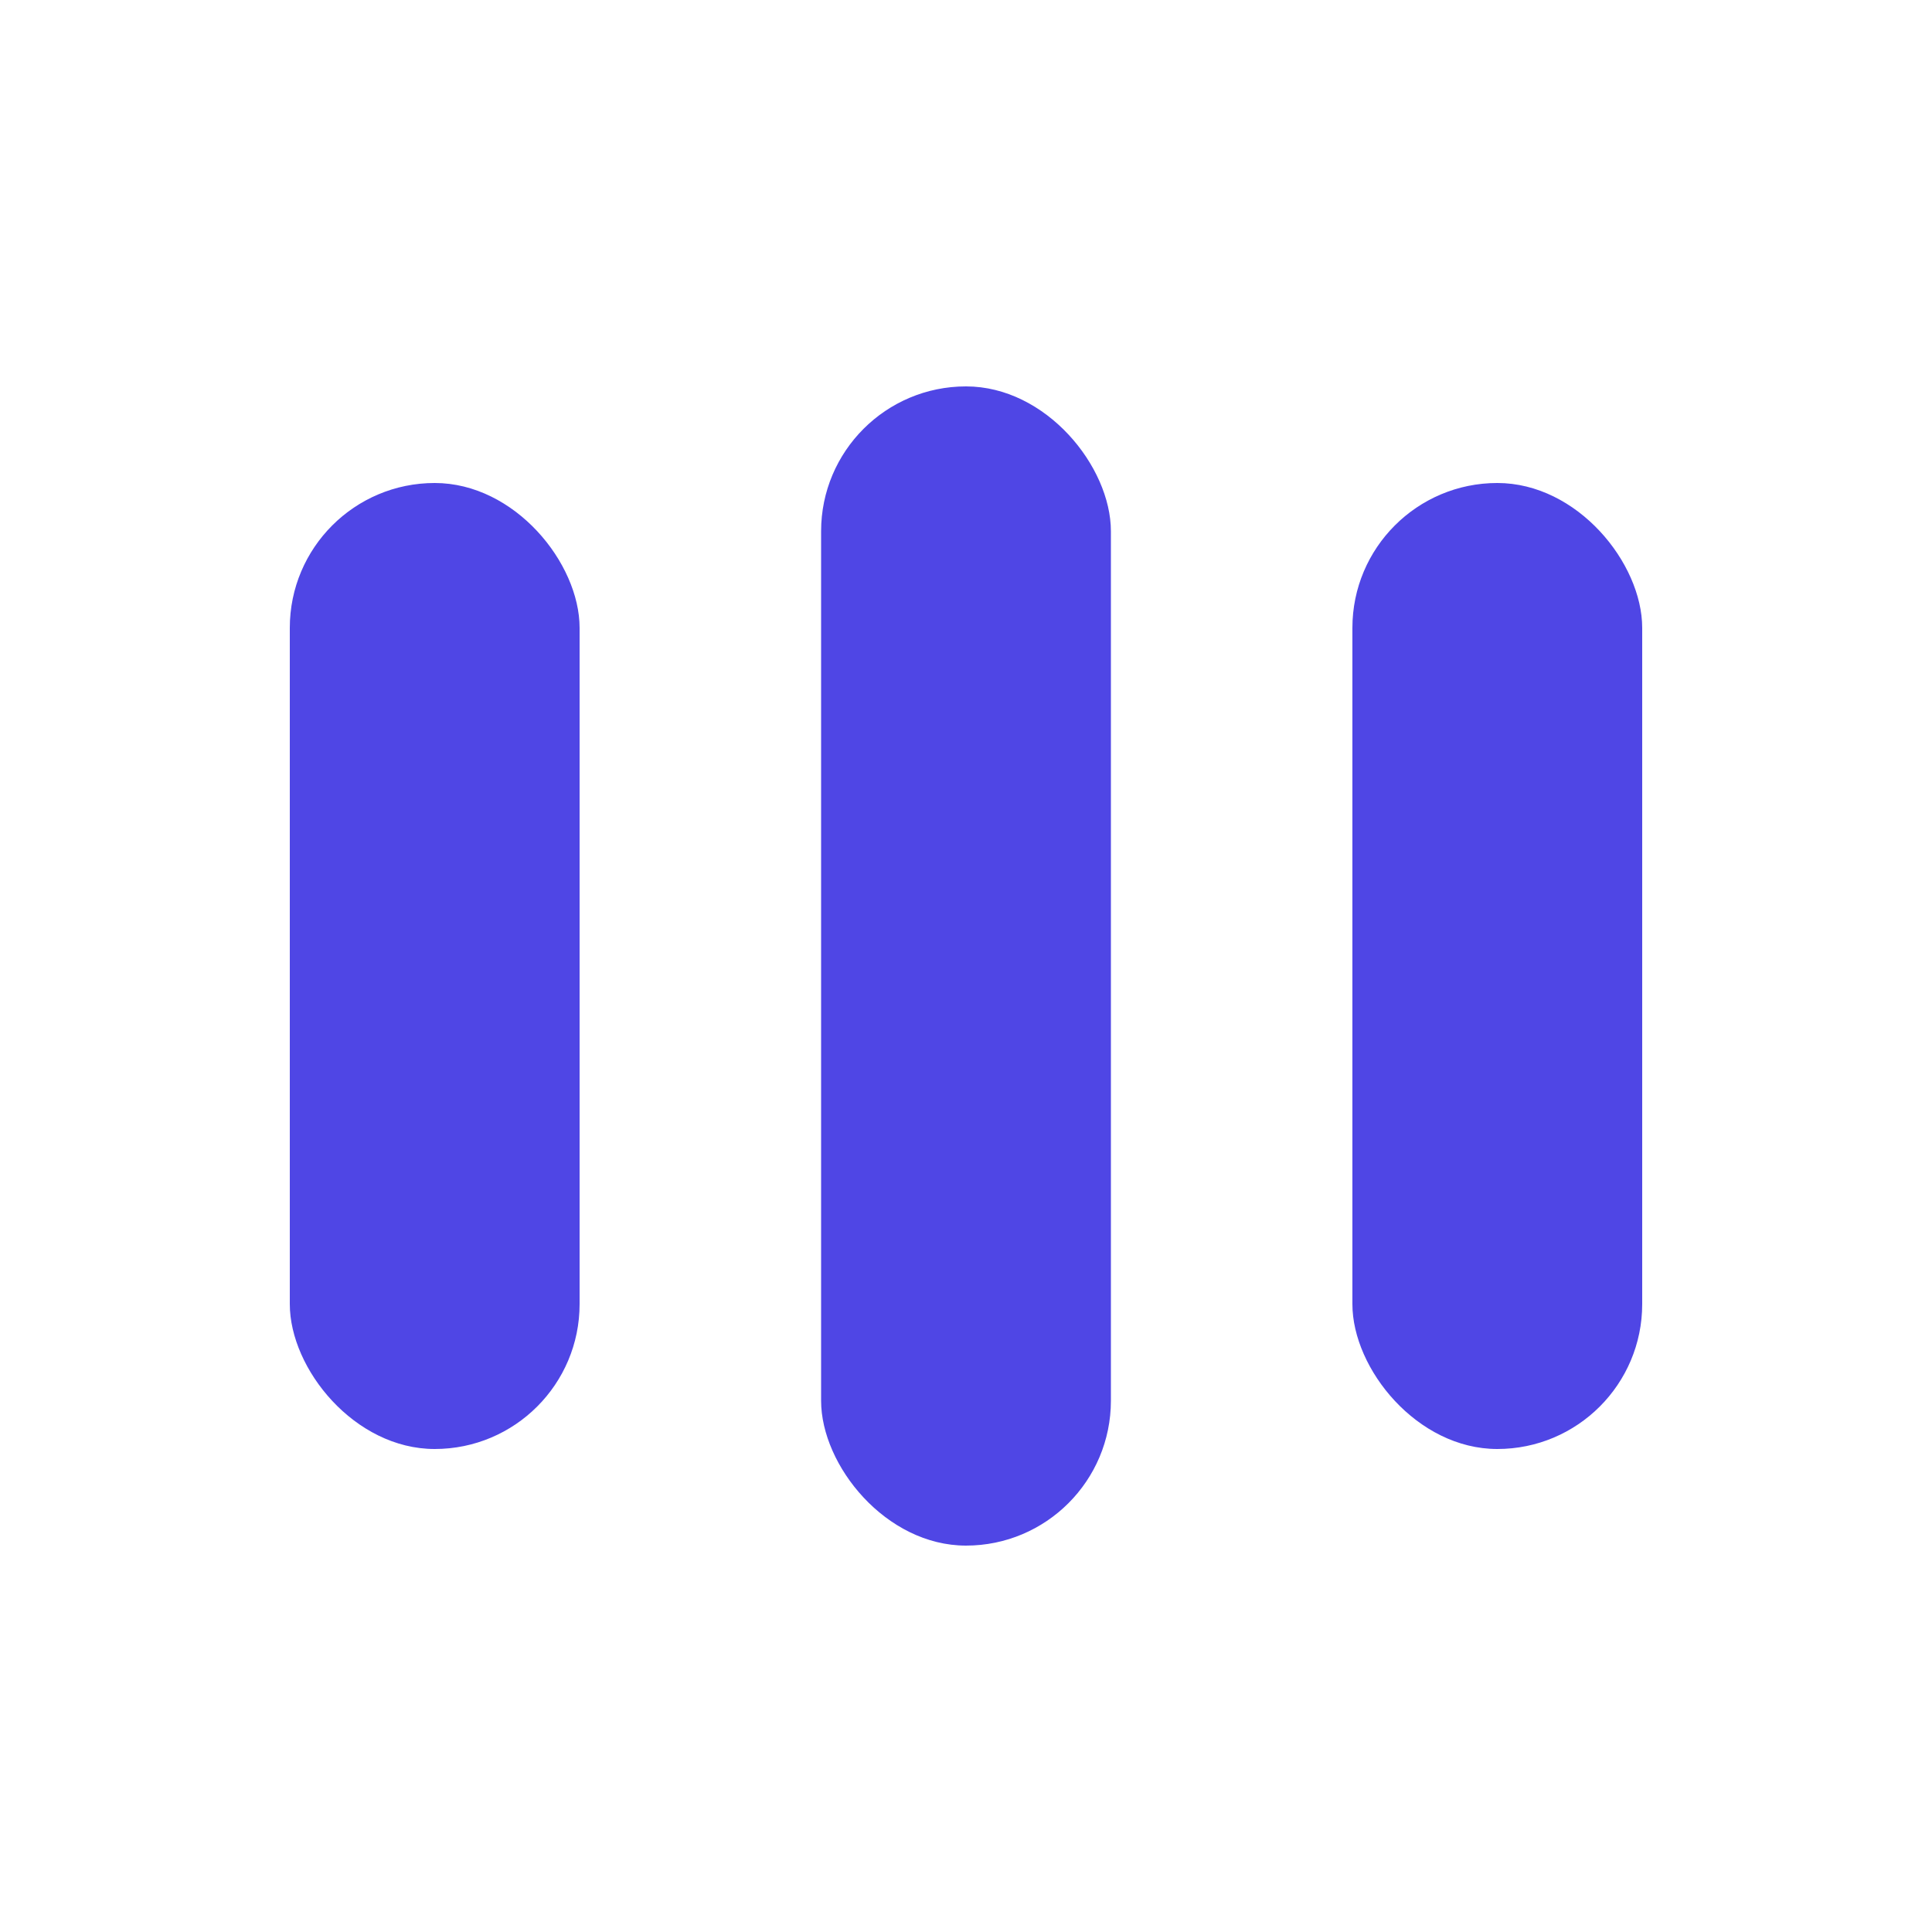<svg xmlns="http://www.w3.org/2000/svg" viewBox="0 0 100 100" width="32" height="32">
  <defs>
    <style>
      .logo-shape { fill: #4f46e5; }
    </style>
  </defs>

  <!-- Three rounded rectangles representing the AQUA TERRA INOVA logo -->
  <rect x="15" y="25" width="15" height="50" rx="7.5" ry="7.5" class="logo-shape"/>
  <rect x="42.5" y="20" width="15" height="60" rx="7.5" ry="7.5" class="logo-shape"/>
  <rect x="70" y="25" width="15" height="50" rx="7.5" ry="7.5" class="logo-shape"/>
</svg>